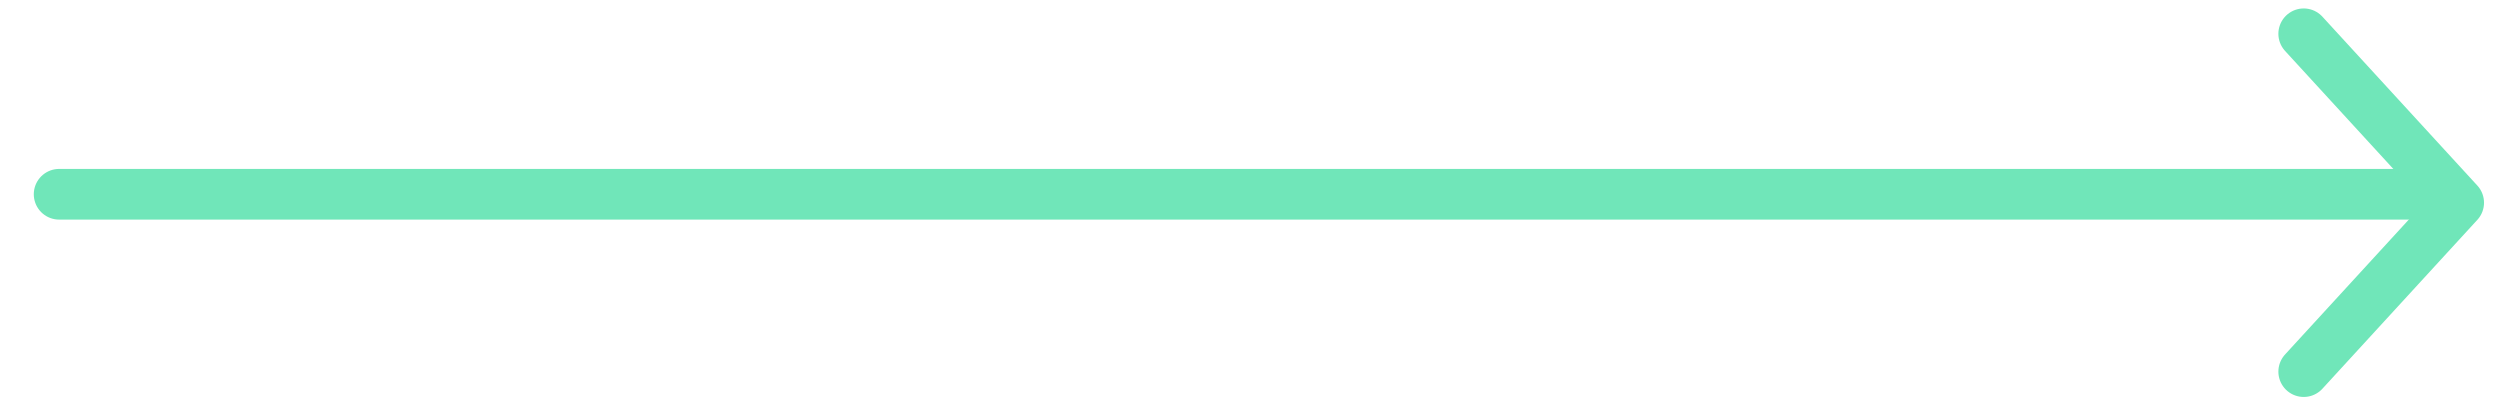 <svg width="74" height="12" viewBox="0 0 74 12" fill="none" xmlns="http://www.w3.org/2000/svg">
<path d="M68.19 1L72.777 6L68.19 11" stroke="#70E6B9" stroke-width="1.5" stroke-linecap="round" stroke-linejoin="round"/>
<line x1="72.25" y1="5.75" x2="1.75" y2="5.75" stroke="#70E6B9" stroke-width="1.5" stroke-linecap="round" stroke-linejoin="round"/>
</svg>
